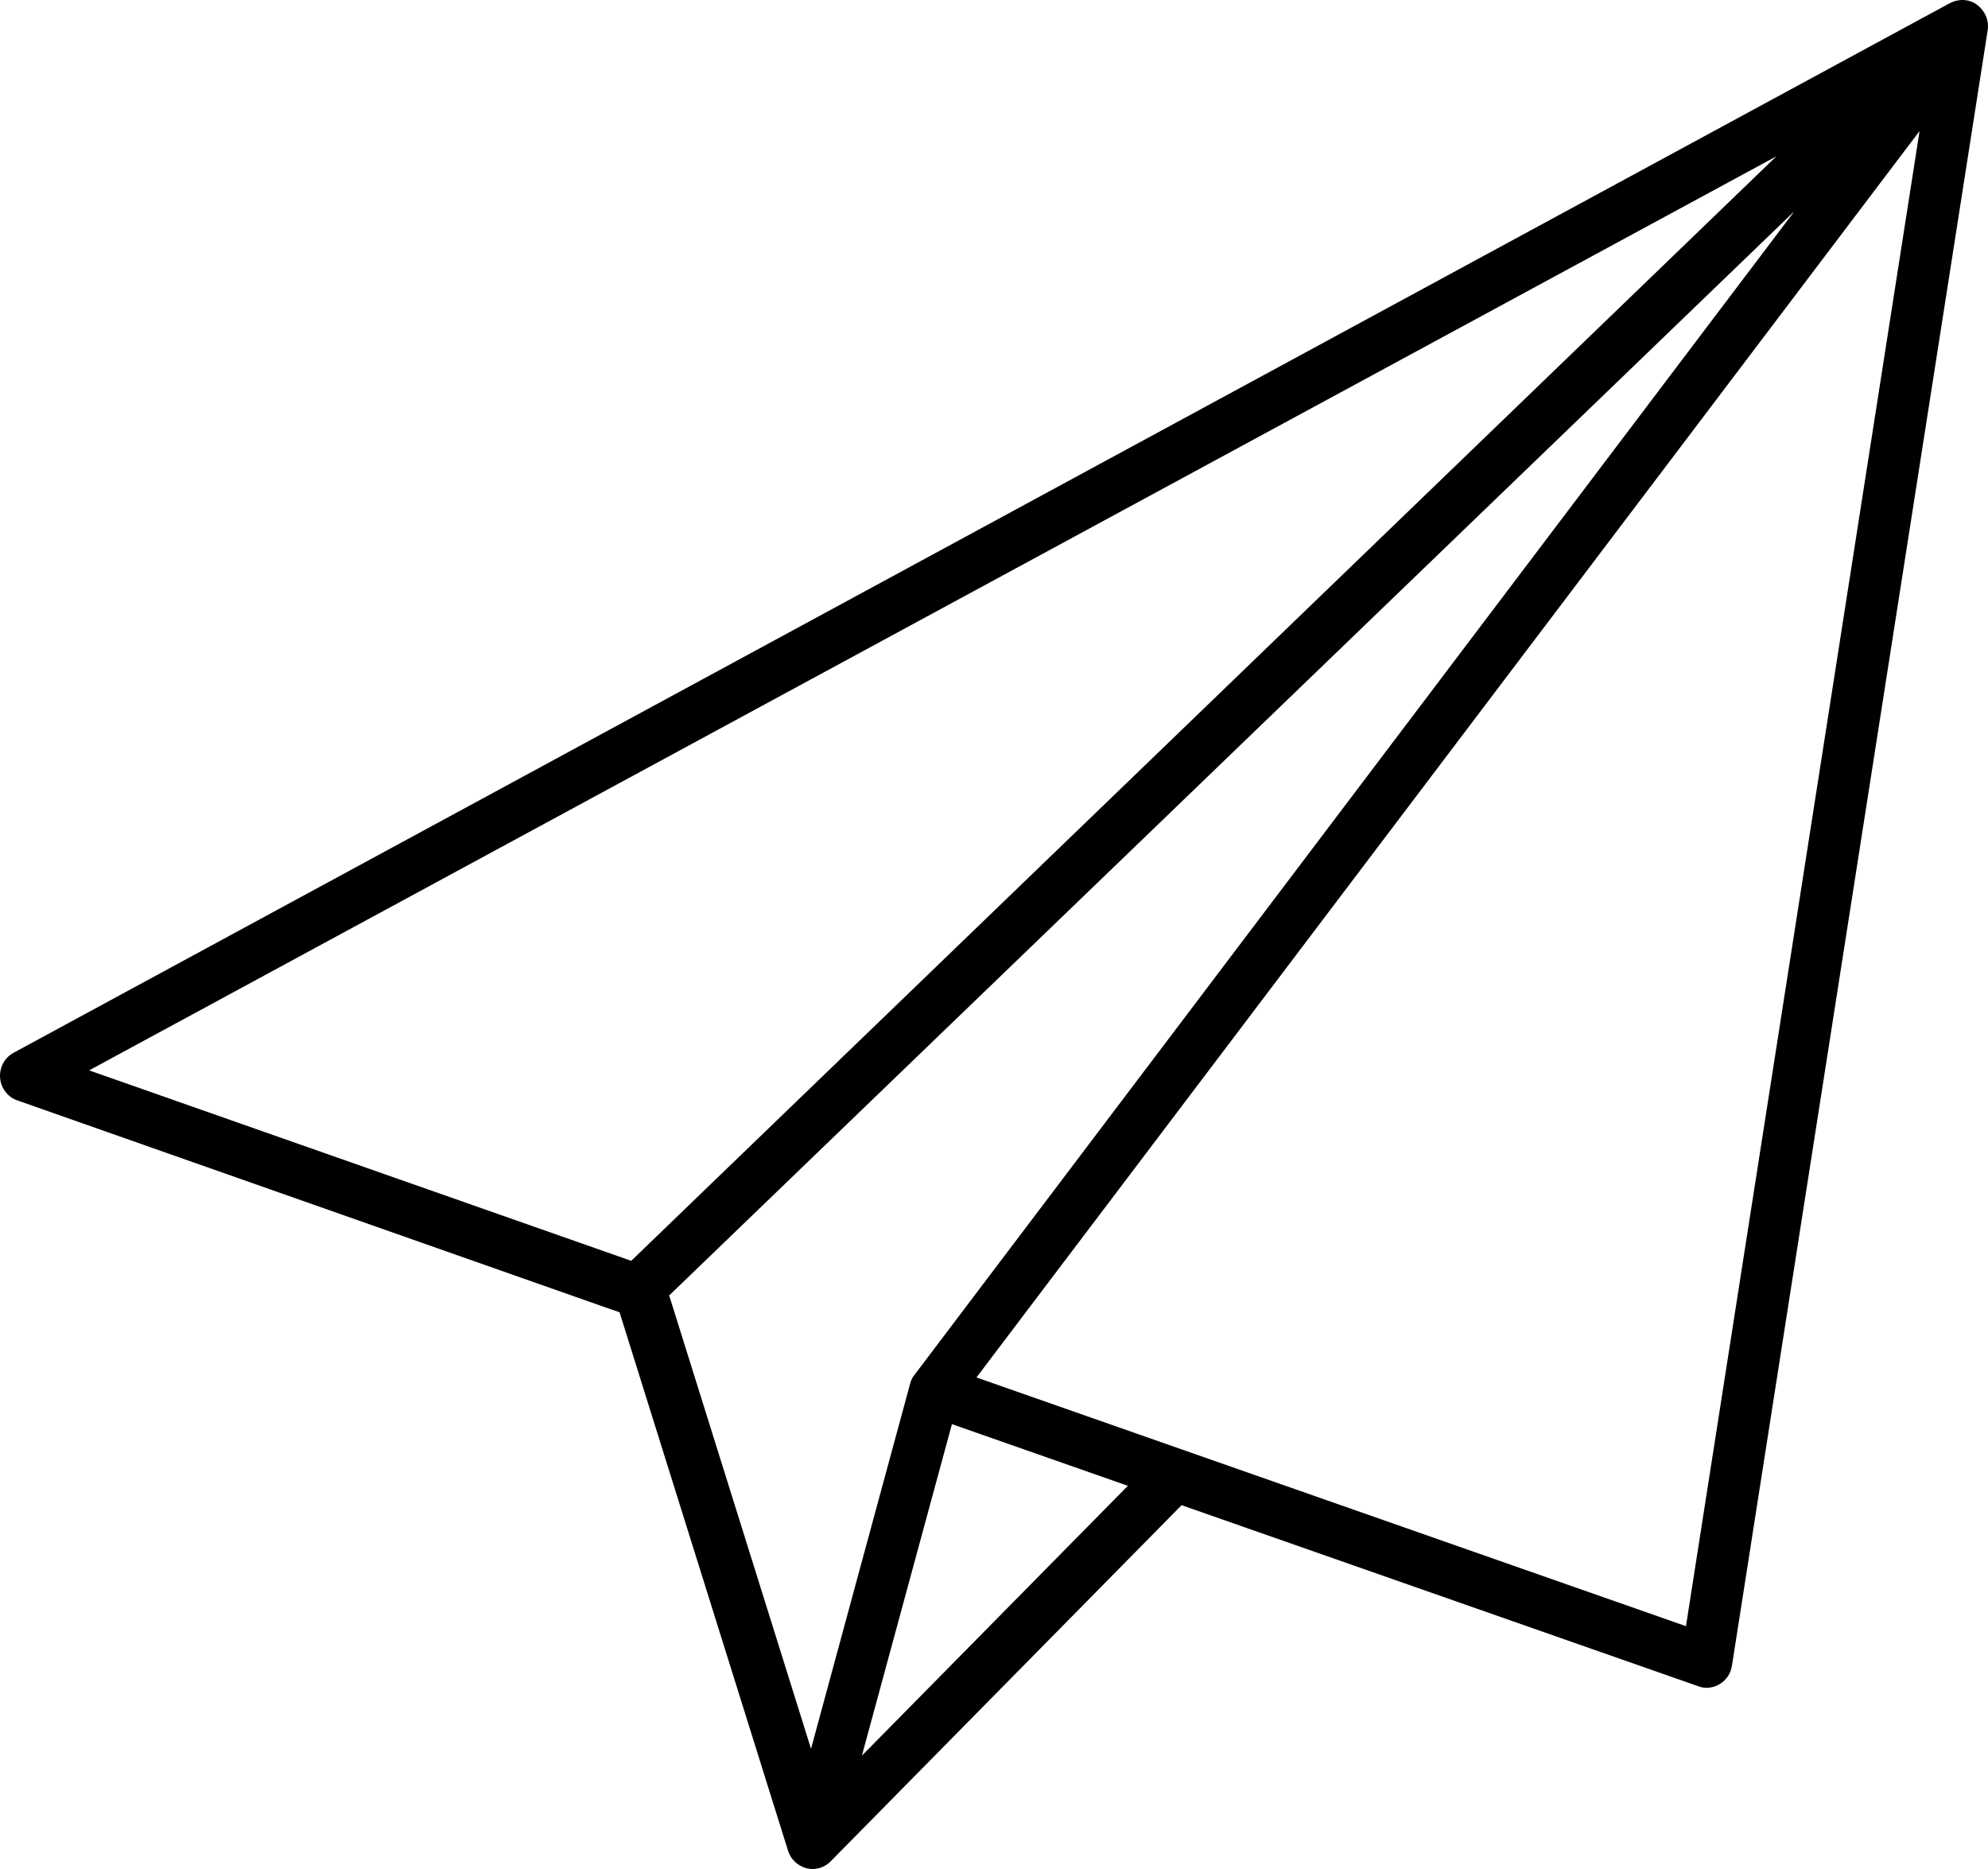 <svg width="50" height="47" viewBox="0 0 50 47" fill="none" xmlns="http://www.w3.org/2000/svg">
<path d="M49.728 0.123C49.532 -0.026 49.268 -0.036 49.052 0.073L0.34 26.475C0.027 26.644 -0.091 27.042 0.076 27.36C0.154 27.509 0.281 27.619 0.428 27.669L15.318 32.909L15.582 32.999L19.821 46.543C19.889 46.761 20.066 46.92 20.281 46.98C20.33 46.99 20.379 47 20.438 47C20.604 47 20.77 46.93 20.888 46.811L29.718 37.851L42.718 42.406C42.895 42.475 43.1 42.446 43.257 42.346C43.423 42.247 43.531 42.078 43.56 41.889L49.992 0.76C50.031 0.511 49.923 0.272 49.728 0.123ZM2.249 26.913L44.676 3.932L15.876 31.706L2.259 26.923L2.249 26.913ZM16.816 32.591L45.097 5.344C45.097 5.344 45.097 5.344 45.107 5.344L23.003 34.57C22.953 34.629 22.914 34.709 22.895 34.779L20.398 43.977L16.835 32.591H16.816ZM21.681 44.136L23.942 35.813L28.367 37.364L21.681 44.146V44.136ZM42.405 40.894L24.559 34.639L48.279 3.295L42.405 40.884V40.894Z" fill="black"/>
</svg>
